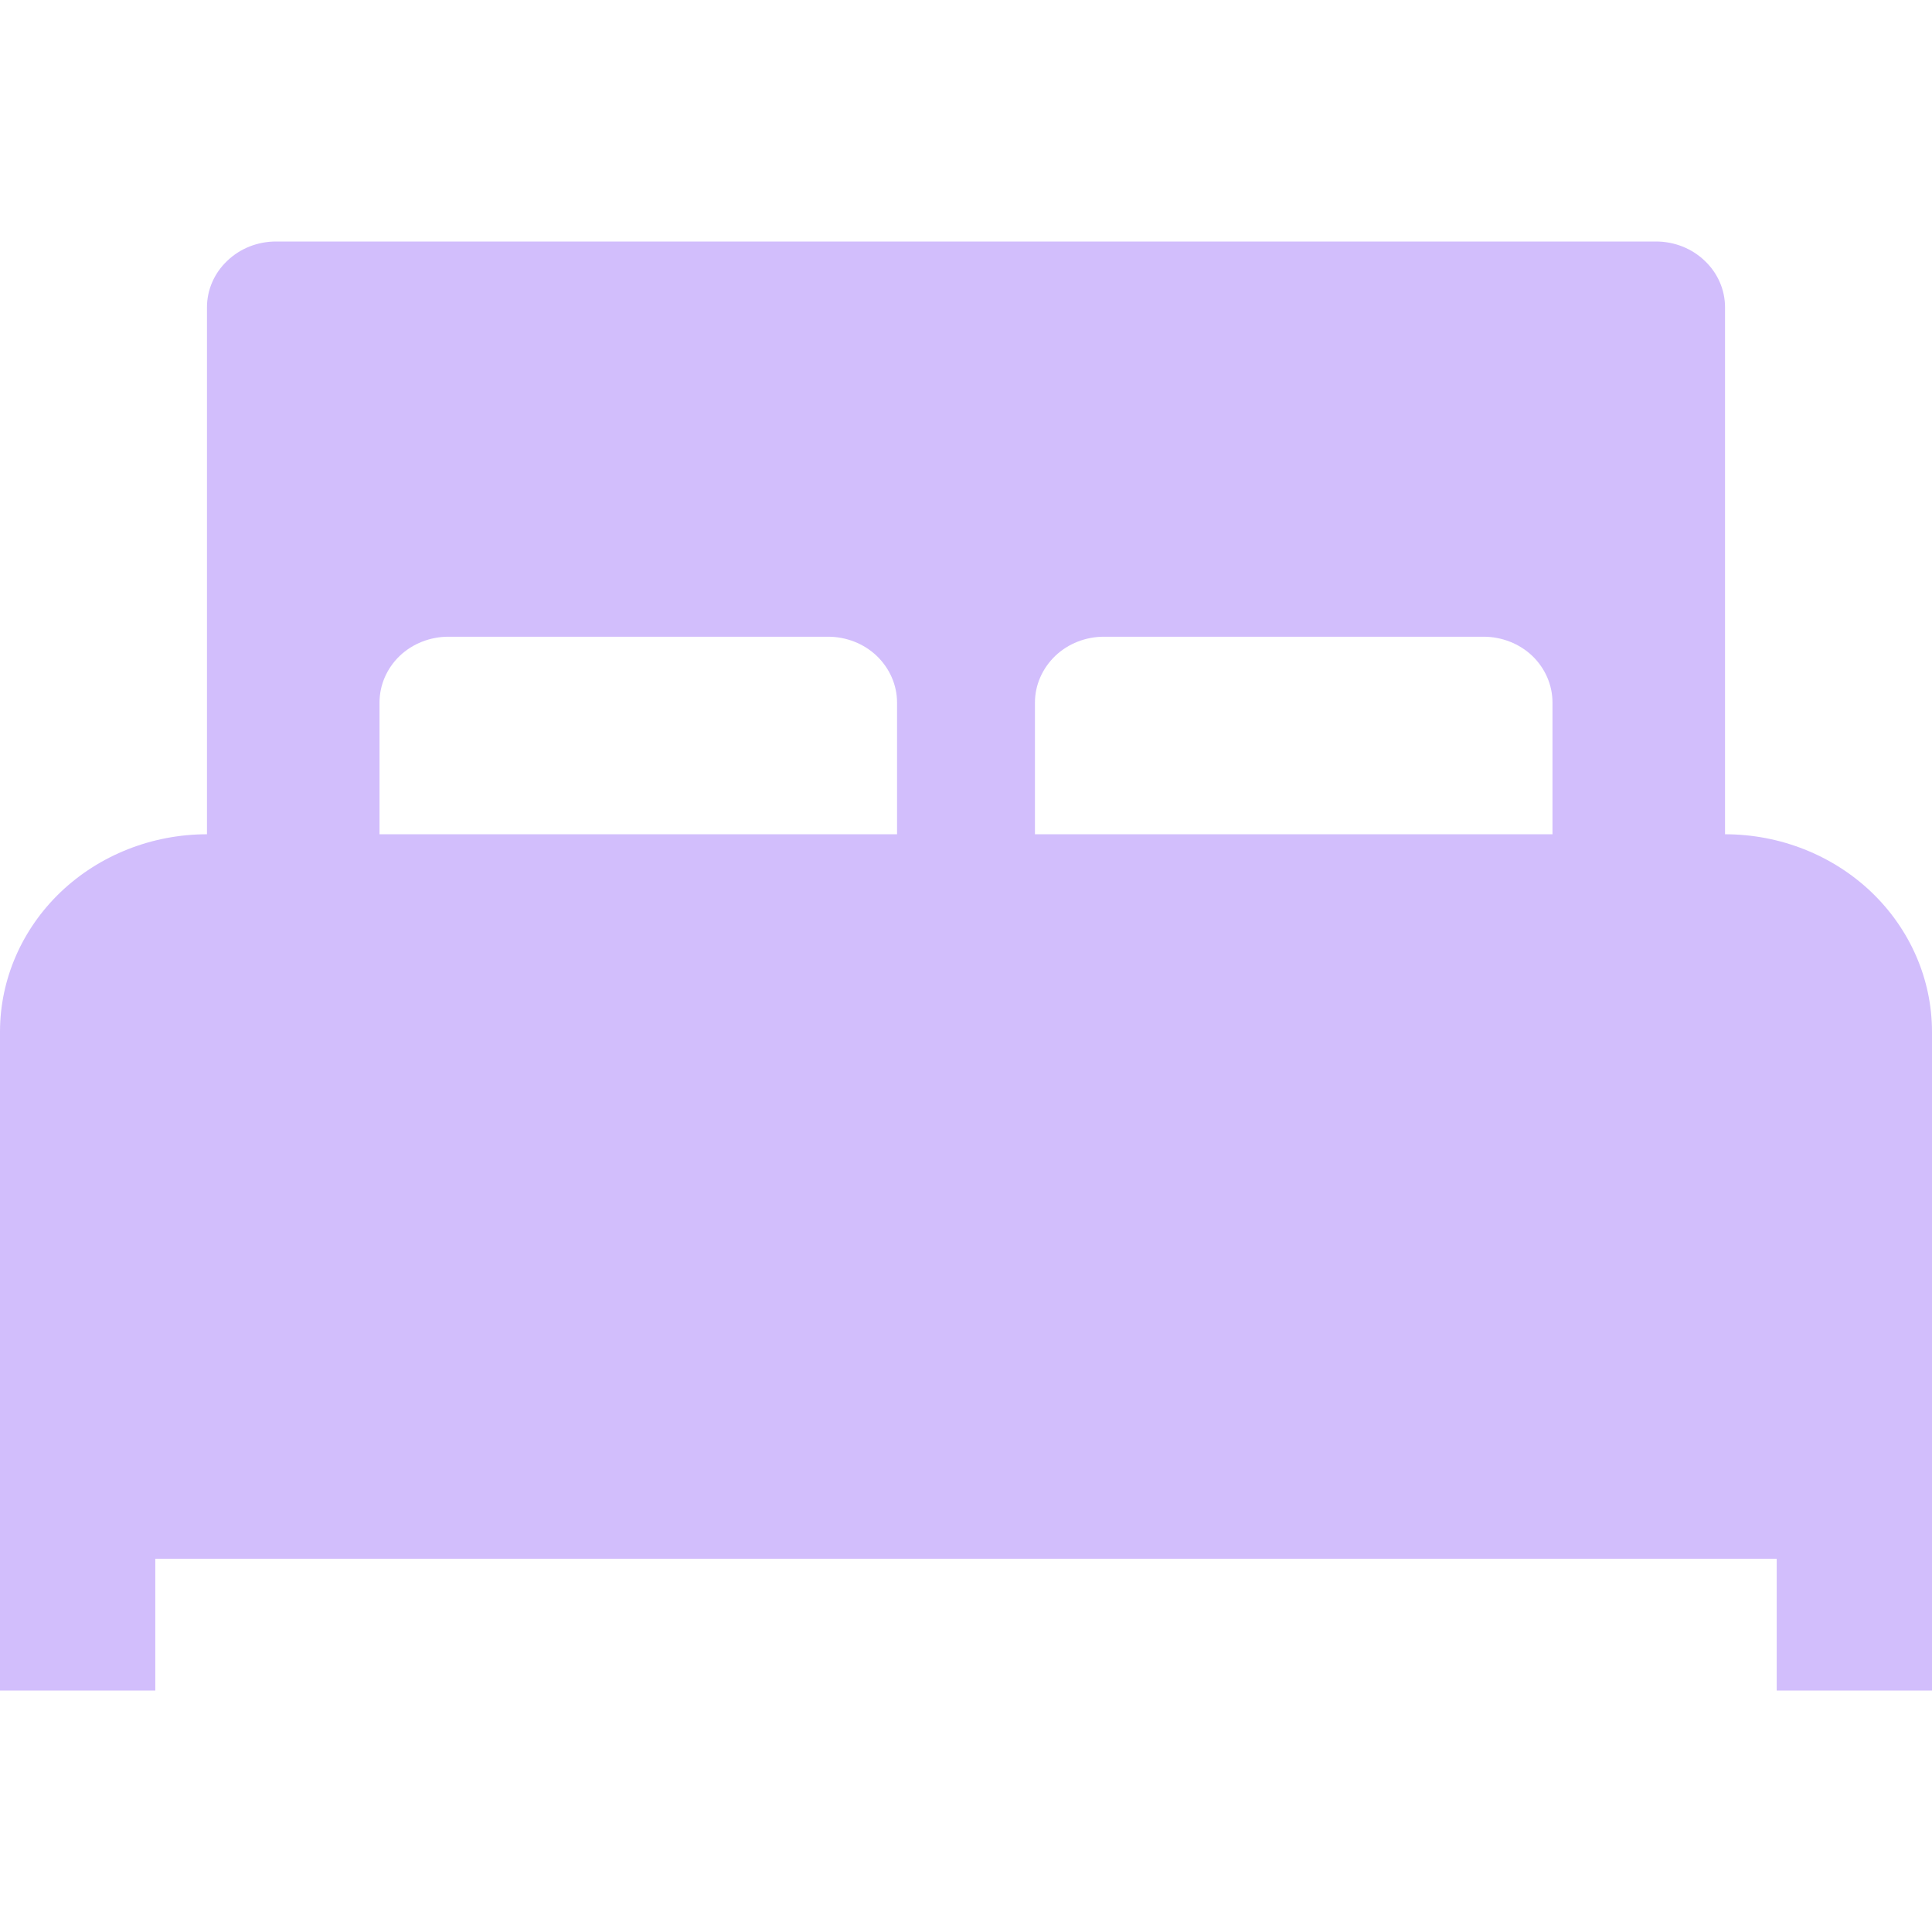 <?xml version="1.0" encoding="UTF-8"?> <svg xmlns="http://www.w3.org/2000/svg" width="16" height="16" viewBox="0 0 16 16" fill="none"><path d="M14.286 6.909V2.545C14.286 2.401 14.226 2.262 14.118 2.16C14.011 2.057 13.866 2 13.714 2H2.286C2.134 2 1.989 2.057 1.882 2.16C1.774 2.262 1.714 2.401 1.714 2.545V6.909C1.26 6.909 0.824 7.081 0.502 7.388C0.181 7.695 0 8.111 0 8.545V14H1.286V12.909H14.714V14H16V8.545C16 8.111 15.819 7.695 15.498 7.388C15.176 7.081 14.74 6.909 14.286 6.909ZM7.429 6.909H3.143V5.818C3.143 5.674 3.203 5.535 3.31 5.432C3.417 5.33 3.563 5.273 3.714 5.273H6.857C7.009 5.273 7.154 5.33 7.261 5.432C7.368 5.535 7.429 5.674 7.429 5.818V6.909ZM8.571 5.818C8.571 5.674 8.632 5.535 8.739 5.432C8.846 5.33 8.991 5.273 9.143 5.273H12.286C12.437 5.273 12.583 5.33 12.69 5.432C12.797 5.535 12.857 5.674 12.857 5.818V6.909H8.571V5.818Z" fill="#D2BEFC"></path></svg> 